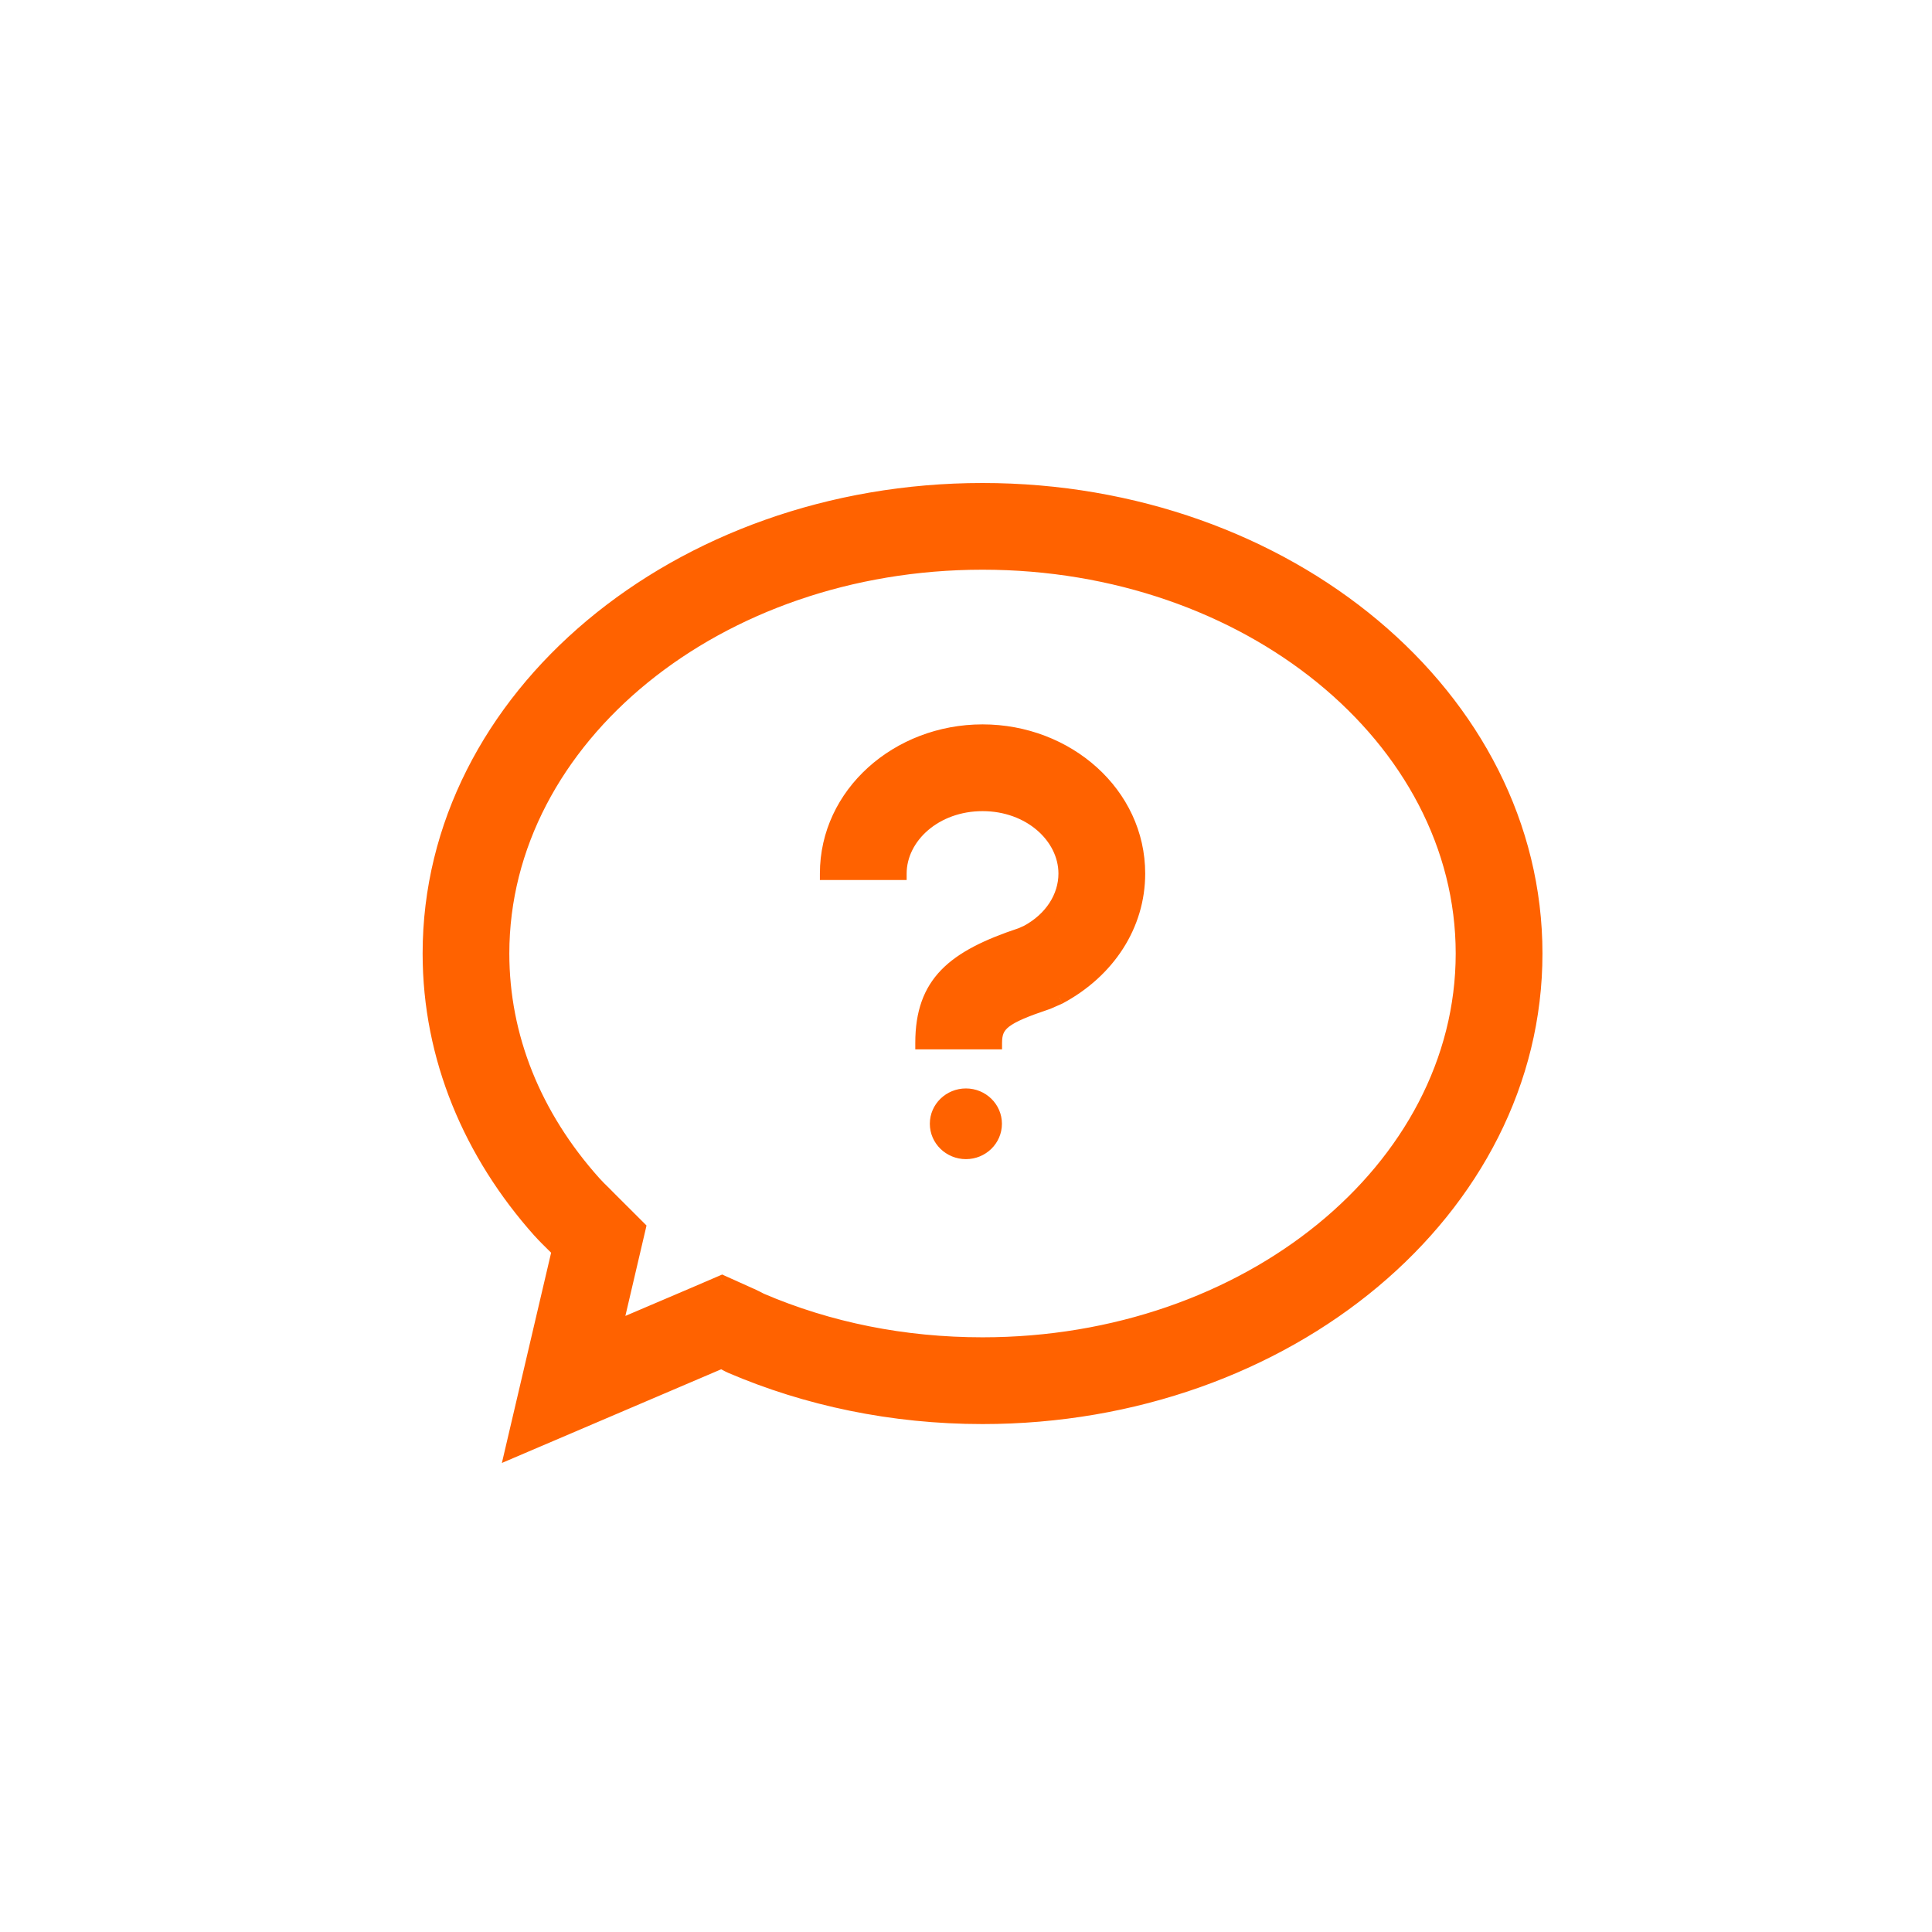 <svg width="32" height="32" viewBox="0 0 32 32" fill="none" xmlns="http://www.w3.org/2000/svg">
<path d="M32 0H0V32H32V0Z" fill="white"/>
<path fill-rule="evenodd" clip-rule="evenodd" d="M7.106 15.793C7.106 11.547 11.212 8.107 16.273 8.107C21.335 8.107 25.44 11.547 25.44 15.793C25.44 20.039 21.335 23.48 16.273 23.48C14.773 23.48 13.355 23.177 12.104 22.641C12.075 22.628 12.048 22.613 12.021 22.599C11.997 22.586 11.973 22.573 11.948 22.561L8.465 24.049L9.245 20.714C9.217 20.686 9.187 20.657 9.158 20.628L9.158 20.628H9.158C9.081 20.553 9.004 20.477 8.934 20.398C7.786 19.115 7.106 17.521 7.106 15.793ZM24.217 15.793C24.217 12.229 20.653 9.329 16.273 9.329C11.893 9.329 8.329 12.229 8.329 15.793C8.329 17.163 8.853 18.474 9.844 19.583C9.897 19.642 9.953 19.697 10.011 19.753L10.012 19.754L10.11 19.852L10.59 20.332L10.435 20.993L10.205 21.977L11.468 21.438L11.96 21.227L12.449 21.447C12.501 21.47 12.55 21.496 12.599 21.522H12.599C13.731 22.008 14.971 22.257 16.273 22.257C20.653 22.257 24.217 19.357 24.217 15.793ZM15.998 18.135C15.727 18.135 15.507 18.349 15.507 18.613C15.507 18.878 15.727 19.091 15.998 19.091C16.268 19.091 16.487 18.878 16.487 18.613C16.487 18.349 16.268 18.135 15.998 18.135ZM15.267 17.274H16.489C16.489 16.967 16.626 16.855 17.352 16.611L17.549 16.525C18.363 16.089 18.86 15.324 18.86 14.469C18.86 13.146 17.687 12.105 16.273 12.105C14.86 12.105 13.687 13.146 13.687 14.469H14.909C14.909 13.856 15.504 13.328 16.273 13.328C17.042 13.328 17.638 13.856 17.638 14.469C17.638 14.856 17.402 15.218 17.006 15.431L16.905 15.476C15.789 15.846 15.267 16.274 15.267 17.274Z" fill="#FF6200"/>
<path d="M12.104 22.641L12.062 22.739L12.104 22.641ZM12.021 22.599L11.97 22.693L12.021 22.599ZM11.949 22.561L11.993 22.464L11.95 22.444L11.907 22.463L11.949 22.561ZM8.465 24.049L8.361 24.025L8.313 24.231L8.507 24.148L8.465 24.049ZM9.246 20.714L9.35 20.739L9.364 20.681L9.322 20.639L9.246 20.714ZM9.159 20.628L9.084 20.705L9.084 20.705L9.159 20.628ZM9.159 20.628L9.083 20.704L9.083 20.704L9.159 20.628ZM9.159 20.628L9.234 20.552L9.234 20.552L9.159 20.628ZM8.934 20.398L9.014 20.327L9.014 20.327L8.934 20.398ZM9.845 19.583L9.765 19.655L9.765 19.655L9.845 19.583ZM10.012 19.754L9.937 19.83L9.937 19.83L10.012 19.754ZM10.013 19.755L10.089 19.679L10.088 19.678L10.013 19.755ZM10.111 19.852L10.186 19.777L10.111 19.852ZM10.59 20.332L10.695 20.356L10.708 20.298L10.666 20.256L10.59 20.332ZM10.436 20.994L10.54 21.018L10.54 21.018L10.436 20.994ZM10.205 21.977L10.101 21.953L10.053 22.159L10.247 22.076L10.205 21.977ZM11.469 21.438L11.511 21.537L11.511 21.537L11.469 21.438ZM11.961 21.227L12.005 21.13L11.962 21.11L11.918 21.129L11.961 21.227ZM12.45 21.447L12.406 21.545L12.406 21.545L12.45 21.447ZM12.599 21.522L12.651 21.428L12.65 21.427L12.599 21.522ZM12.599 21.522L12.547 21.616L12.552 21.619L12.557 21.621L12.599 21.522ZM16.489 17.274V17.381H16.597V17.274H16.489ZM15.267 17.274H15.16V17.381H15.267V17.274ZM17.353 16.611L17.387 16.713L17.396 16.71L17.353 16.611ZM17.549 16.526L17.593 16.624L17.6 16.62L17.549 16.526ZM13.688 14.469H13.58V14.576H13.688V14.469ZM14.91 14.469V14.576H15.017V14.469H14.91ZM17.007 15.431L17.05 15.529L17.058 15.525L17.007 15.431ZM16.905 15.476L16.939 15.578L16.944 15.576L16.948 15.574L16.905 15.476ZM16.274 8C11.172 8 7 11.472 7 15.793H7.214C7.214 11.624 11.253 8.214 16.274 8.214V8ZM25.548 15.793C25.548 11.472 21.376 8 16.274 8V8.214C21.295 8.214 25.333 11.624 25.333 15.793H25.548ZM16.274 23.587C21.376 23.587 25.548 20.115 25.548 15.793H25.333C25.333 19.963 21.295 23.372 16.274 23.372V23.587ZM12.062 22.739C13.327 23.281 14.759 23.587 16.274 23.587V23.372C14.788 23.372 13.384 23.073 12.147 22.542L12.062 22.739ZM11.97 22.693C11.997 22.707 12.028 22.725 12.062 22.739L12.147 22.542C12.123 22.532 12.101 22.52 12.072 22.505L11.97 22.693ZM11.904 22.659C11.925 22.668 11.946 22.68 11.97 22.693L12.072 22.505C12.049 22.492 12.022 22.477 11.993 22.464L11.904 22.659ZM8.507 24.148L11.991 22.66L11.907 22.463L8.423 23.951L8.507 24.148ZM9.142 20.69L8.361 24.025L8.57 24.074L9.35 20.739L9.142 20.69ZM9.084 20.705C9.113 20.734 9.142 20.762 9.17 20.79L9.322 20.639C9.293 20.609 9.263 20.58 9.234 20.552L9.084 20.705ZM9.083 20.704L9.084 20.705L9.234 20.552L9.234 20.552L9.083 20.704ZM9.083 20.704L9.083 20.704L9.234 20.552L9.234 20.552L9.083 20.704ZM8.854 20.469C8.928 20.552 9.008 20.63 9.084 20.705L9.234 20.552C9.157 20.476 9.082 20.403 9.014 20.327L8.854 20.469ZM7 15.793C7 17.551 7.692 19.169 8.854 20.47L9.014 20.327C7.882 19.061 7.214 17.492 7.214 15.793H7ZM16.274 9.436C20.616 9.436 24.111 12.307 24.111 15.793H24.325C24.325 12.15 20.691 9.222 16.274 9.222V9.436ZM8.436 15.793C8.436 12.307 11.931 9.436 16.274 9.436V9.222C11.856 9.222 8.222 12.15 8.222 15.793H8.436ZM9.925 19.512C8.949 18.421 8.436 17.135 8.436 15.793H8.222C8.222 17.192 8.757 18.528 9.765 19.655L9.925 19.512ZM10.087 19.677C10.028 19.62 9.975 19.568 9.925 19.512L9.765 19.655C9.821 19.717 9.88 19.775 9.937 19.83L10.087 19.677ZM10.088 19.678L10.087 19.677L9.937 19.83L9.938 19.831L10.088 19.678ZM10.186 19.777L10.089 19.679L9.937 19.83L10.035 19.928L10.186 19.777ZM10.666 20.256L10.186 19.777L10.035 19.928L10.515 20.408L10.666 20.256ZM10.54 21.018L10.695 20.356L10.486 20.308L10.332 20.969L10.54 21.018ZM10.31 22.002L10.54 21.018L10.332 20.969L10.101 21.953L10.31 22.002ZM11.427 21.34L10.163 21.879L10.247 22.076L11.511 21.537L11.427 21.34ZM11.918 21.129L11.427 21.34L11.511 21.537L12.003 21.326L11.918 21.129ZM12.494 21.35L12.005 21.13L11.917 21.325L12.406 21.545L12.494 21.35ZM12.65 21.427C12.601 21.402 12.549 21.374 12.493 21.349L12.406 21.545C12.454 21.566 12.5 21.591 12.549 21.617L12.65 21.427ZM12.651 21.428H12.651L12.547 21.616L12.547 21.616L12.651 21.428ZM16.274 22.15C14.986 22.15 13.76 21.904 12.642 21.424L12.557 21.621C13.703 22.113 14.958 22.364 16.274 22.364V22.15ZM24.111 15.793C24.111 19.279 20.616 22.15 16.274 22.15V22.364C20.691 22.364 24.325 19.436 24.325 15.793H24.111ZM15.615 18.613C15.615 18.411 15.785 18.242 15.999 18.242V18.028C15.672 18.028 15.401 18.287 15.401 18.613H15.615ZM15.999 18.984C15.785 18.984 15.615 18.816 15.615 18.613H15.401C15.401 18.939 15.672 19.199 15.999 19.199V18.984ZM16.38 18.613C16.38 18.816 16.212 18.984 15.999 18.984V19.199C16.326 19.199 16.595 18.939 16.595 18.613H16.38ZM15.999 18.242C16.212 18.242 16.38 18.41 16.38 18.613H16.595C16.595 18.288 16.326 18.028 15.999 18.028V18.242ZM16.489 17.167H15.267V17.381H16.489V17.167ZM17.319 16.51C16.959 16.631 16.725 16.724 16.583 16.834C16.509 16.892 16.456 16.956 16.423 17.034C16.392 17.11 16.382 17.19 16.382 17.274H16.597C16.597 17.205 16.605 17.156 16.621 17.117C16.637 17.079 16.664 17.043 16.714 17.004C16.823 16.92 17.021 16.836 17.387 16.713L17.319 16.51ZM17.506 16.427L17.31 16.513L17.396 16.71L17.592 16.624L17.506 16.427ZM18.753 14.469C18.753 15.28 18.283 16.011 17.499 16.431L17.6 16.62C18.445 16.168 18.968 15.369 18.968 14.469H18.753ZM16.274 12.213C17.639 12.213 18.753 13.215 18.753 14.469H18.968C18.968 13.077 17.736 11.998 16.274 11.998V12.213ZM13.795 14.469C13.795 13.215 14.909 12.213 16.274 12.213V11.998C14.812 11.998 13.58 13.077 13.58 14.469H13.795ZM14.91 14.362H13.688V14.576H14.91V14.362ZM16.274 13.221C15.463 13.221 14.803 13.781 14.803 14.469H15.017C15.017 13.93 15.547 13.435 16.274 13.435V13.221ZM17.745 14.469C17.745 13.781 17.085 13.221 16.274 13.221V13.435C17.001 13.435 17.531 13.93 17.531 14.469H17.745ZM17.058 15.525C17.483 15.297 17.745 14.902 17.745 14.469H17.531C17.531 14.81 17.324 15.139 16.956 15.337L17.058 15.525ZM16.948 15.574L17.05 15.529L16.964 15.333L16.862 15.378L16.948 15.574ZM15.374 17.274C15.374 16.795 15.499 16.467 15.745 16.213C15.996 15.955 16.385 15.762 16.939 15.578L16.872 15.374C16.31 15.561 15.88 15.767 15.591 16.064C15.297 16.367 15.16 16.753 15.16 17.274H15.374Z" fill="#FF6200"/>
</svg>
